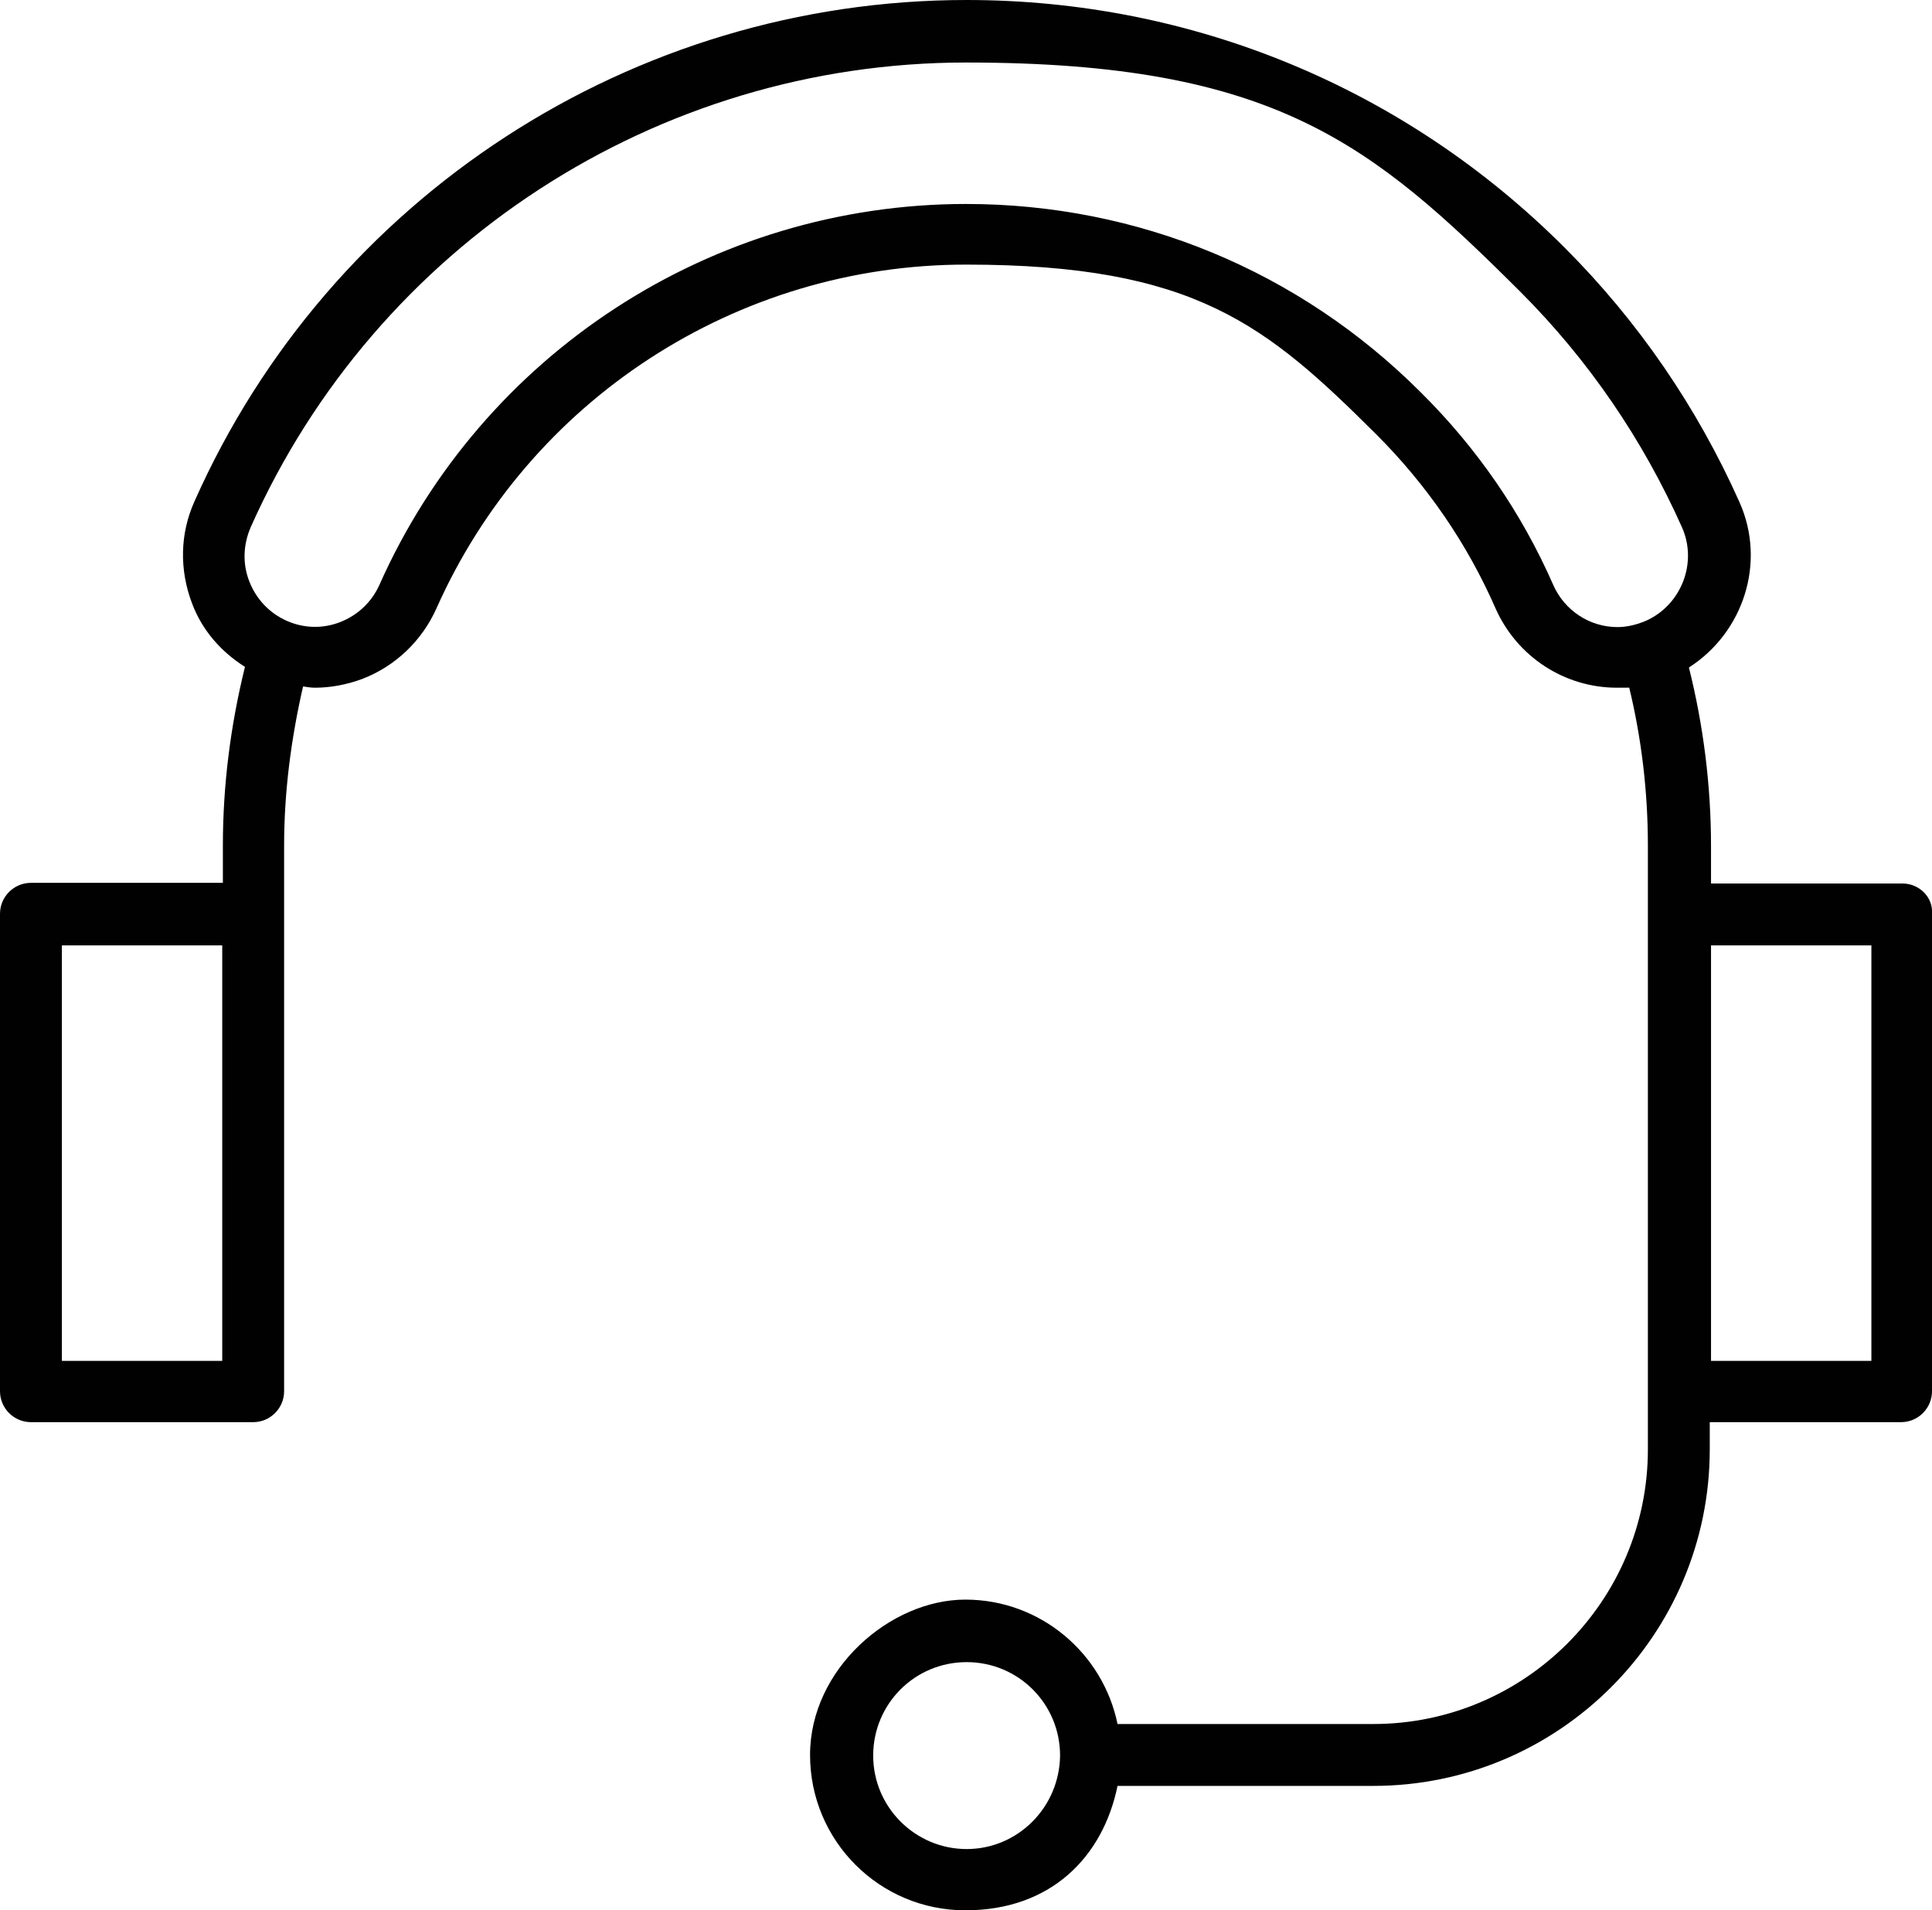 <?xml version="1.0" encoding="UTF-8"?>
<svg xmlns="http://www.w3.org/2000/svg" version="1.1" viewBox="0 0 306 302.5">
  <defs>
    <style>
      .cls-1 {
        fill: #010101;
      }
    </style>
  </defs>
  <g>
    <g id="Layer_1">
      <path class="cls-1" d="M301.3,139.9h-30.3v-5.9c0-9.6-1.2-19.1-3.5-28.3,8.6-5.5,12.3-16.6,8-26.2-6.7-15-16-28.6-27.7-40.3C222.5,13.9,188.8,0,153.1,0,100.2,0,52.2,31.2,30.8,79.4c-2.3,5.1-2.4,10.8-.4,16.1,1.6,4.3,4.6,7.7,8.4,10.1-2.3,9.3-3.5,18.8-3.5,28.3v5.9H4.9c-2.7,0-4.9,2.2-4.9,4.9v75.6c0,2.7,2.2,4.9,4.9,4.9h35.2c2.7,0,4.9-2.2,4.9-4.9v-75.5h0v-10.9c0-8.5,1.1-16.9,3-25.2.6.1,1.3.2,1.9.2,2.5,0,5.1-.5,7.5-1.4,5.2-2,9.4-6,11.7-11.1,14.7-33.1,47.6-54.5,83.9-54.5s47.6,9.6,65,26.9c8,8,14.4,17.3,18.9,27.6,3.4,7.6,10.9,12.5,19.2,12.5s1.2-.1,1.9-.2c2,8.2,3,16.7,3,25.2v10.7h0v75.7h0v9.2c0,24-19.5,43.5-43.5,43.5h-40.5c-2.3-11.2-12.2-19.7-24.1-19.7s-24.6,11-24.6,24.6,11,24.6,24.6,24.6,21.8-8.5,24.1-19.7h40.5c29.4,0,53.3-23.9,53.3-53.3v-4.3h30.3c2.7,0,4.9-2.2,4.9-4.9v-75.6c.2-2.6-2-4.8-4.7-4.8ZM153.1,292.8c-8.1,0-14.8-6.6-14.8-14.8s6.6-14.8,14.8-14.8,14.8,6.6,14.8,14.8h0c-.1,8.2-6.7,14.8-14.8,14.8ZM35.2,215.5H9.8v-65.8h25.4v65.8ZM246,92.6c-5-11.4-12.1-21.7-21-30.5-19.2-19.2-44.8-29.8-72-29.8-40.2,0-76.6,23.7-92.9,60.3-1.2,2.7-3.4,4.8-6.2,5.9s-5.8,1-8.5-.2-4.8-3.4-5.9-6.2c-1.1-2.8-1-5.8.2-8.6C59.6,38.8,104.1,9.9,153,9.9s64.3,12.9,87.8,36.3c10.8,10.8,19.4,23.4,25.6,37.3,2.5,5.6-.1,12.3-5.7,14.8-1.4.6-3,1-4.5,1-4.4,0-8.4-2.6-10.2-6.7ZM296.4,215.5h-25.4v-65.8h25.4v65.8Z"></path>
    </g>
  </g>
</svg>
